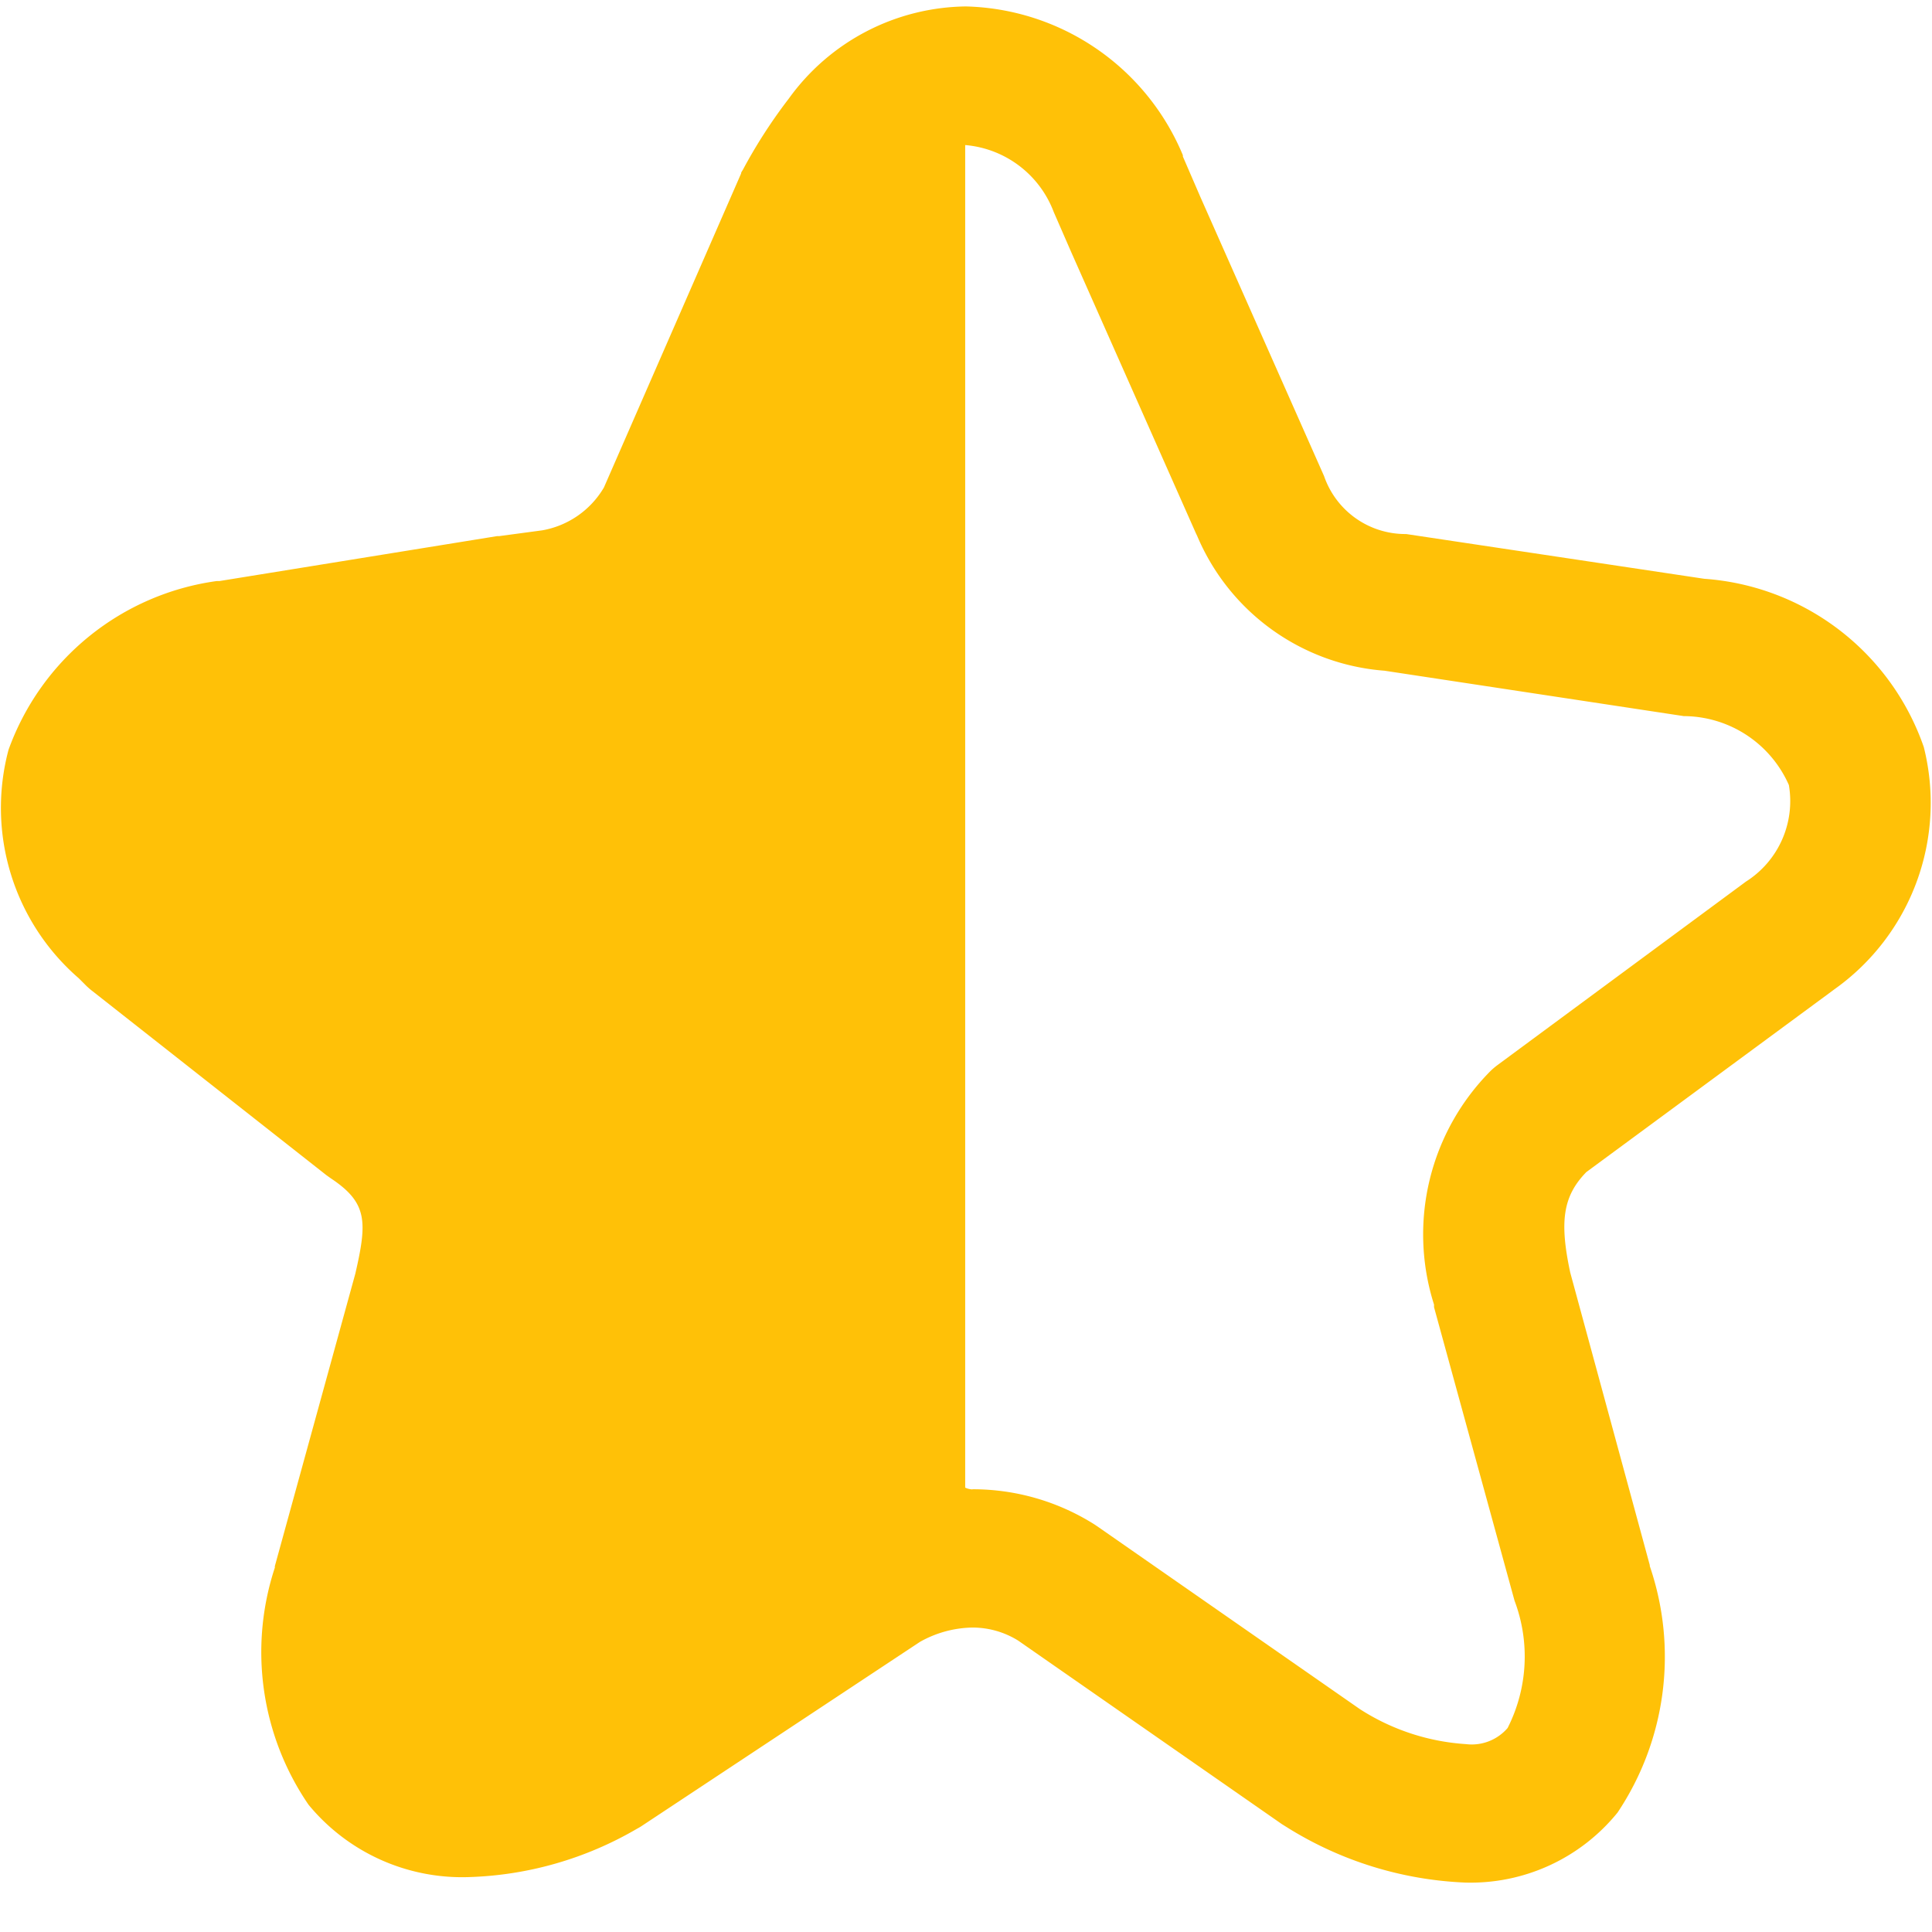<svg xmlns="http://www.w3.org/2000/svg" width="12" height="12" viewBox="0 0 12 12"><g transform="translate(0)"><path d="M18.994-19.69l-.032-.02-1.638-1.14a.537.537,0,0,0-.284-.081.686.686,0,0,0-.326.089L14.988-19.7a.331.331,0,0,1-.032.019,2.2,2.2,0,0,1-1.046.3,1.236,1.236,0,0,1-.994-.45,1.678,1.678,0,0,1-.209-1.472l0-.009.5-1.817c.074-.322.077-.44-.152-.592l-.028-.02-1.454-1.144c-.012-.009-.023-.019-.034-.029l-.05-.05a1.4,1.4,0,0,1-.436-1.419,1.608,1.608,0,0,1,1.293-1.048l.017,0,1.724-.279.013,0,.268-.036a.556.556,0,0,0,.383-.266l.852-1.95c0-.009.008-.017.012-.025a3.21,3.21,0,0,1,.274-.427l.01-.013A1.375,1.375,0,0,1,17-31a1.5,1.5,0,0,1,1.347.924l0,.008.109.252.768,1.733a.534.534,0,0,0,.51.36l1.852.278A1.559,1.559,0,0,1,22.949-26.4a1.42,1.42,0,0,1-.557,1.506l-.016.012L20.853-23.76c-.145.149-.168.306-.1.624l.494,1.817,0,.006a1.741,1.741,0,0,1-.2,1.531,1.175,1.175,0,0,1-.947.435A2.262,2.262,0,0,1,18.994-19.69Zm-1.954-2.1a1.416,1.416,0,0,1,.757.218l.018.012,1.632,1.136a1.379,1.379,0,0,0,.658.217.294.294,0,0,0,.259-.1.981.981,0,0,0,.043-.791l-.5-1.823,0-.016a1.44,1.44,0,0,1,.353-1.453.461.461,0,0,1,.043-.036l1.541-1.138a.592.592,0,0,0,.267-.6.717.717,0,0,0-.643-.428l-.009,0L19.6-26.874a1.377,1.377,0,0,1-1.164-.837l-.009-.019-.773-1.743v0l-.109-.25a.646.646,0,0,0-.55-.416V-21.8A.116.116,0,0,0,17.041-21.789Z" transform="translate(-11 31.04)" fill="#ffc107"/><rect width="12" height="12" fill="none"/></g></svg>